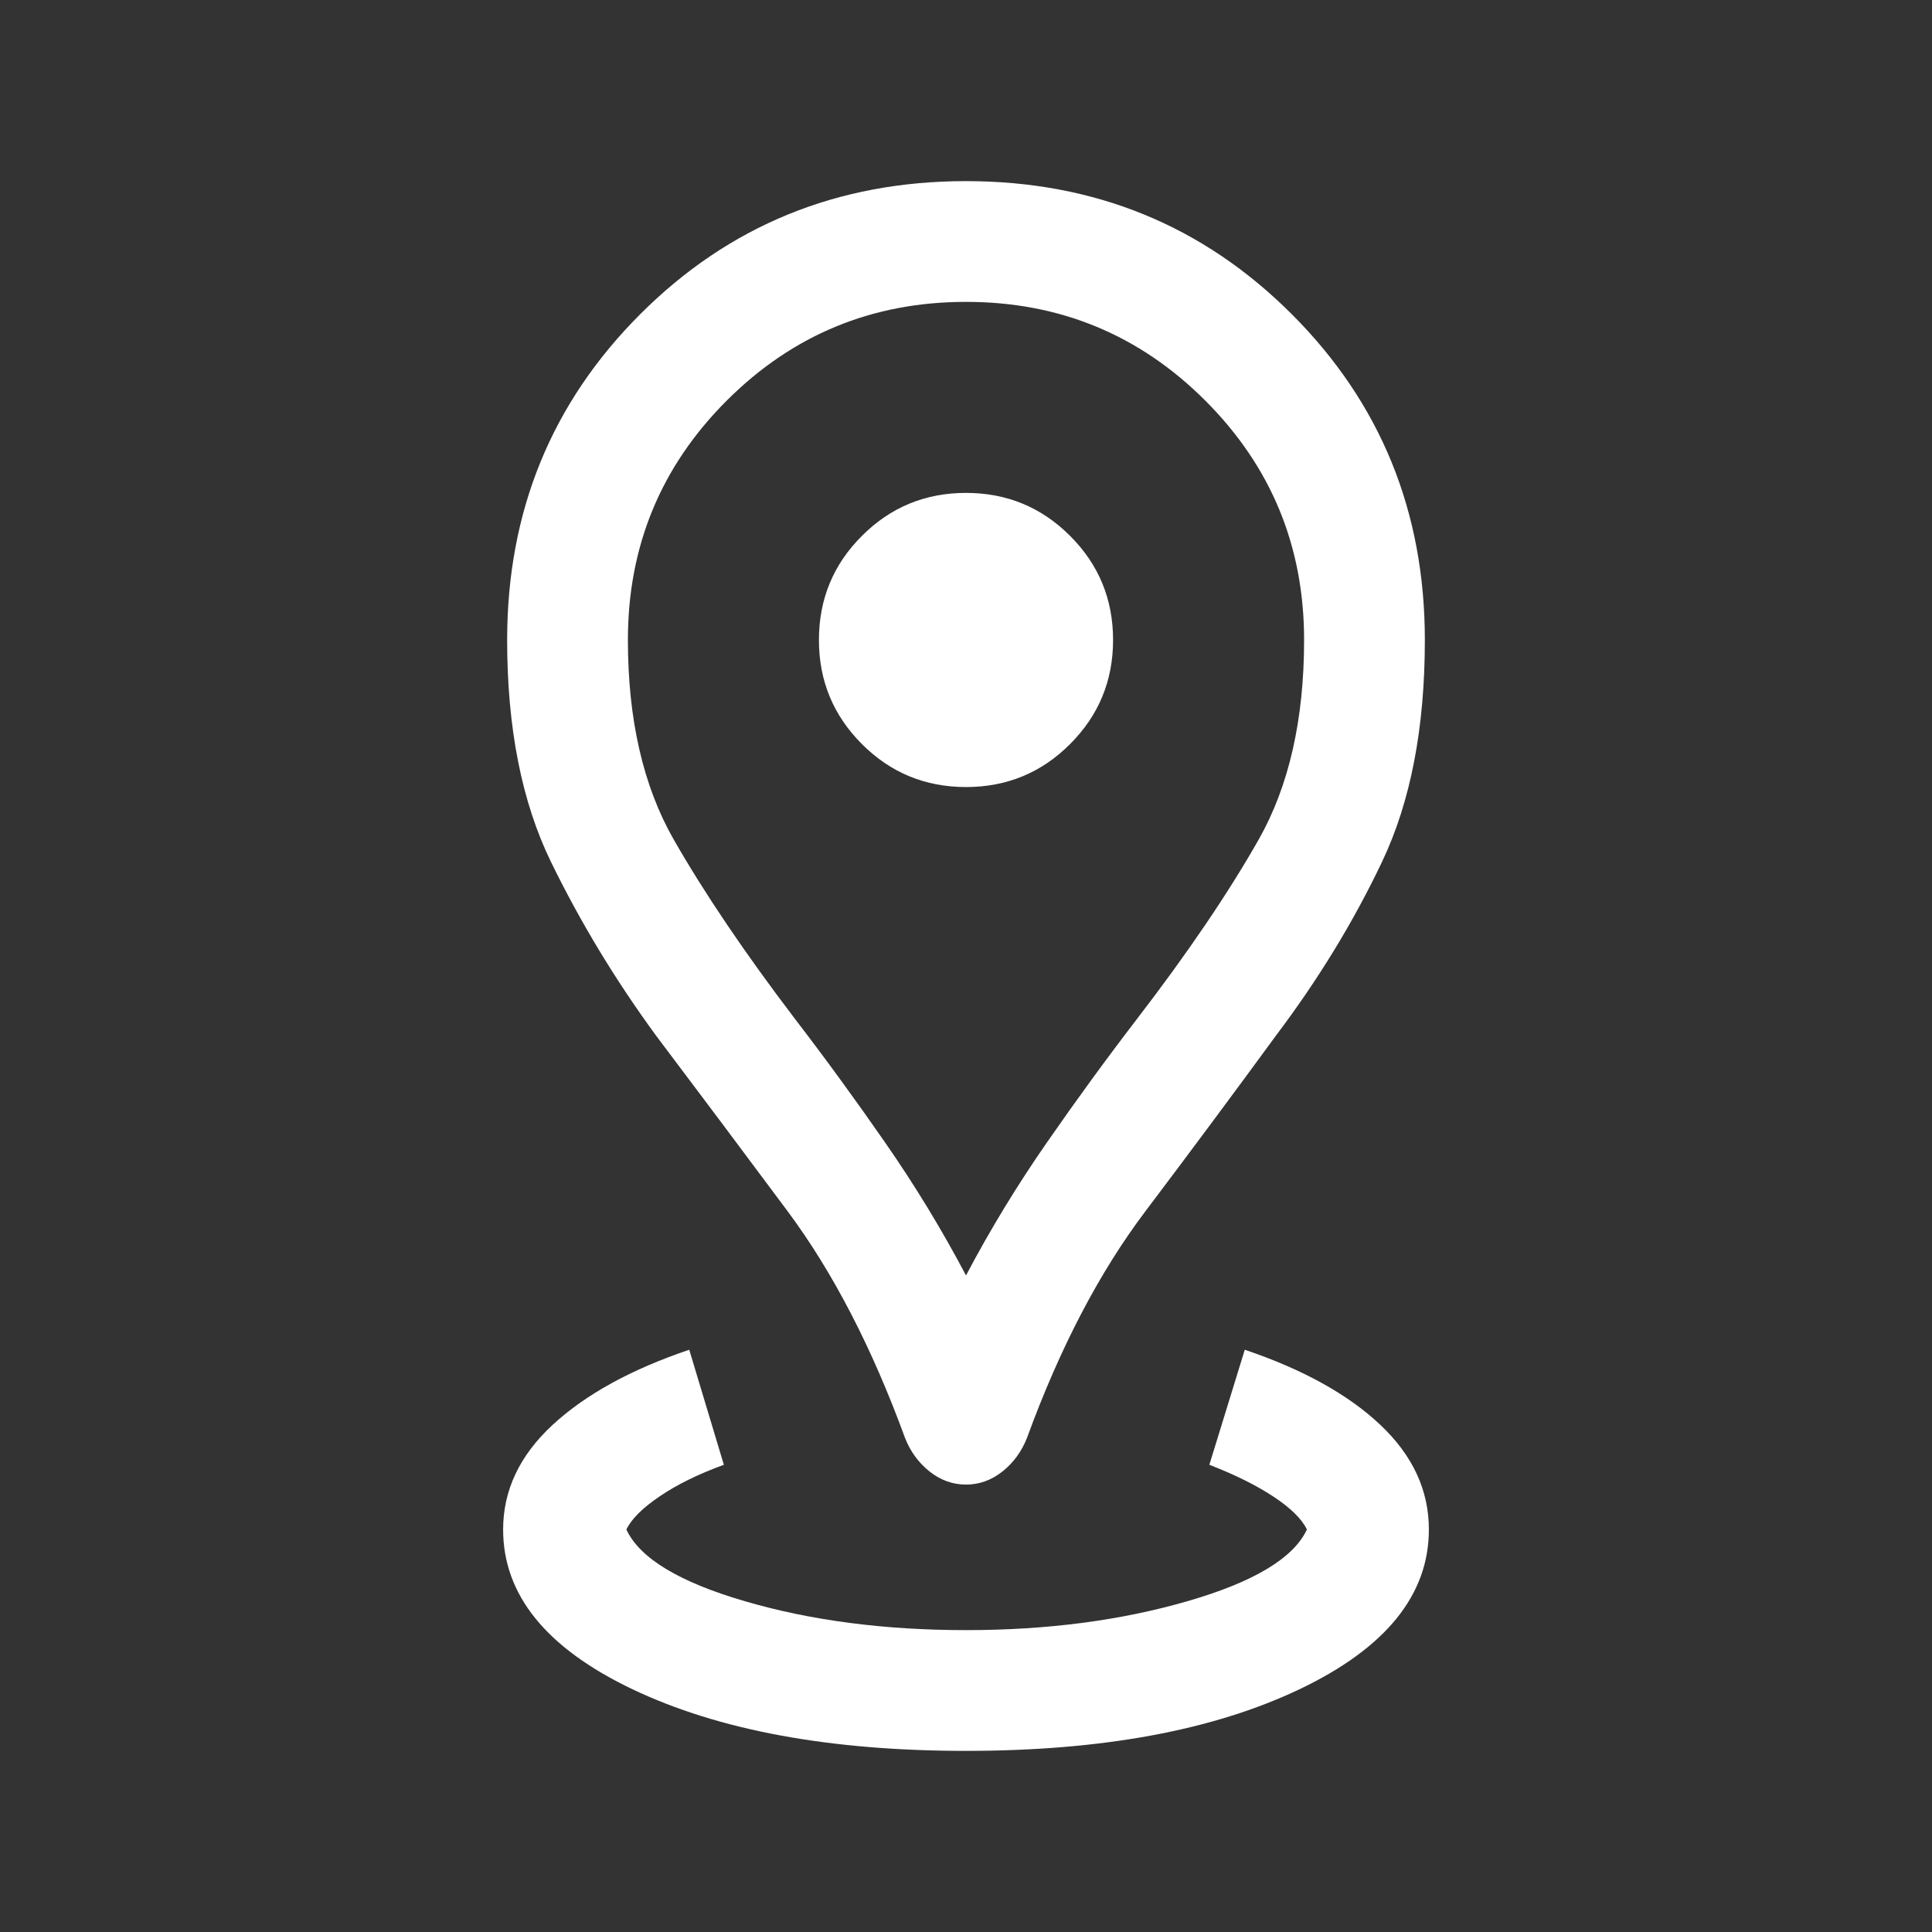 <?xml version="1.0" encoding="UTF-8"?>
<svg xmlns="http://www.w3.org/2000/svg" width="24" height="24" viewBox="0 0 24 24" fill="none">
  <rect x="0" y="0" width="24" height="24" fill="#333333" stroke="none"/>
  <mask id="mask0_929_1482" style="mask-type:alpha" maskUnits="userSpaceOnUse" x="0" y="0" width="24" height="24">
    <rect width="24" height="24" fill="#D9D9D9"></rect>
  </mask>
  <g mask="url(#mask0_929_1482)">
    <path d="M12 21.75C10.31 21.75 8.929 21.495 7.858 20.985C6.786 20.474 6.25 19.813 6.25 19C6.25 18.513 6.455 18.08 6.864 17.701C7.274 17.322 7.84 17.011 8.562 16.767L8.992 18.196C8.677 18.311 8.412 18.441 8.198 18.586C7.984 18.73 7.845 18.868 7.781 19C7.946 19.356 8.438 19.654 9.257 19.892C10.075 20.131 10.99 20.25 12 20.25C13.004 20.25 13.919 20.131 14.746 19.892C15.573 19.654 16.069 19.356 16.235 19C16.171 18.868 16.031 18.731 15.817 18.59C15.603 18.449 15.338 18.318 15.023 18.196L15.463 16.767C16.185 17.011 16.747 17.322 17.148 17.701C17.549 18.08 17.75 18.513 17.75 19C17.75 19.813 17.214 20.474 16.142 20.985C15.07 21.495 13.69 21.75 12 21.75ZM12 15.844C12.3 15.275 12.636 14.723 13.008 14.188C13.38 13.652 13.753 13.141 14.127 12.654C14.756 11.835 15.259 11.093 15.636 10.429C16.012 9.765 16.2 8.938 16.2 7.95C16.2 6.786 15.791 5.795 14.973 4.977C14.155 4.159 13.164 3.75 12 3.75C10.836 3.75 9.845 4.159 9.027 4.977C8.209 5.795 7.8 6.786 7.8 7.95C7.8 8.938 7.99 9.765 8.369 10.429C8.749 11.093 9.25 11.835 9.873 12.654C10.247 13.141 10.62 13.652 10.992 14.188C11.364 14.723 11.7 15.275 12 15.844ZM12 18.442C11.836 18.442 11.685 18.388 11.548 18.28C11.411 18.171 11.309 18.032 11.242 17.861C10.833 16.742 10.347 15.803 9.783 15.045C9.219 14.287 8.674 13.56 8.15 12.865C7.642 12.171 7.207 11.451 6.844 10.706C6.481 9.961 6.3 9.042 6.3 7.95C6.3 6.354 6.851 5.005 7.953 3.903C9.055 2.801 10.404 2.25 12 2.25C13.596 2.25 14.945 2.801 16.047 3.903C17.149 5.005 17.7 6.354 17.7 7.95C17.7 9.042 17.523 9.961 17.168 10.706C16.814 11.451 16.374 12.171 15.85 12.865C15.342 13.56 14.802 14.287 14.23 15.045C13.657 15.803 13.167 16.742 12.758 17.861C12.691 18.032 12.589 18.171 12.452 18.28C12.315 18.388 12.164 18.442 12 18.442ZM12 9.777C12.506 9.777 12.938 9.599 13.293 9.243C13.649 8.887 13.827 8.456 13.827 7.95C13.827 7.444 13.649 7.012 13.293 6.657C12.938 6.301 12.506 6.123 12 6.123C11.494 6.123 11.062 6.301 10.707 6.657C10.351 7.012 10.173 7.444 10.173 7.95C10.173 8.456 10.351 8.887 10.707 9.243C11.062 9.599 11.494 9.777 12 9.777Z" fill="white"></path>
  </g>
</svg>

